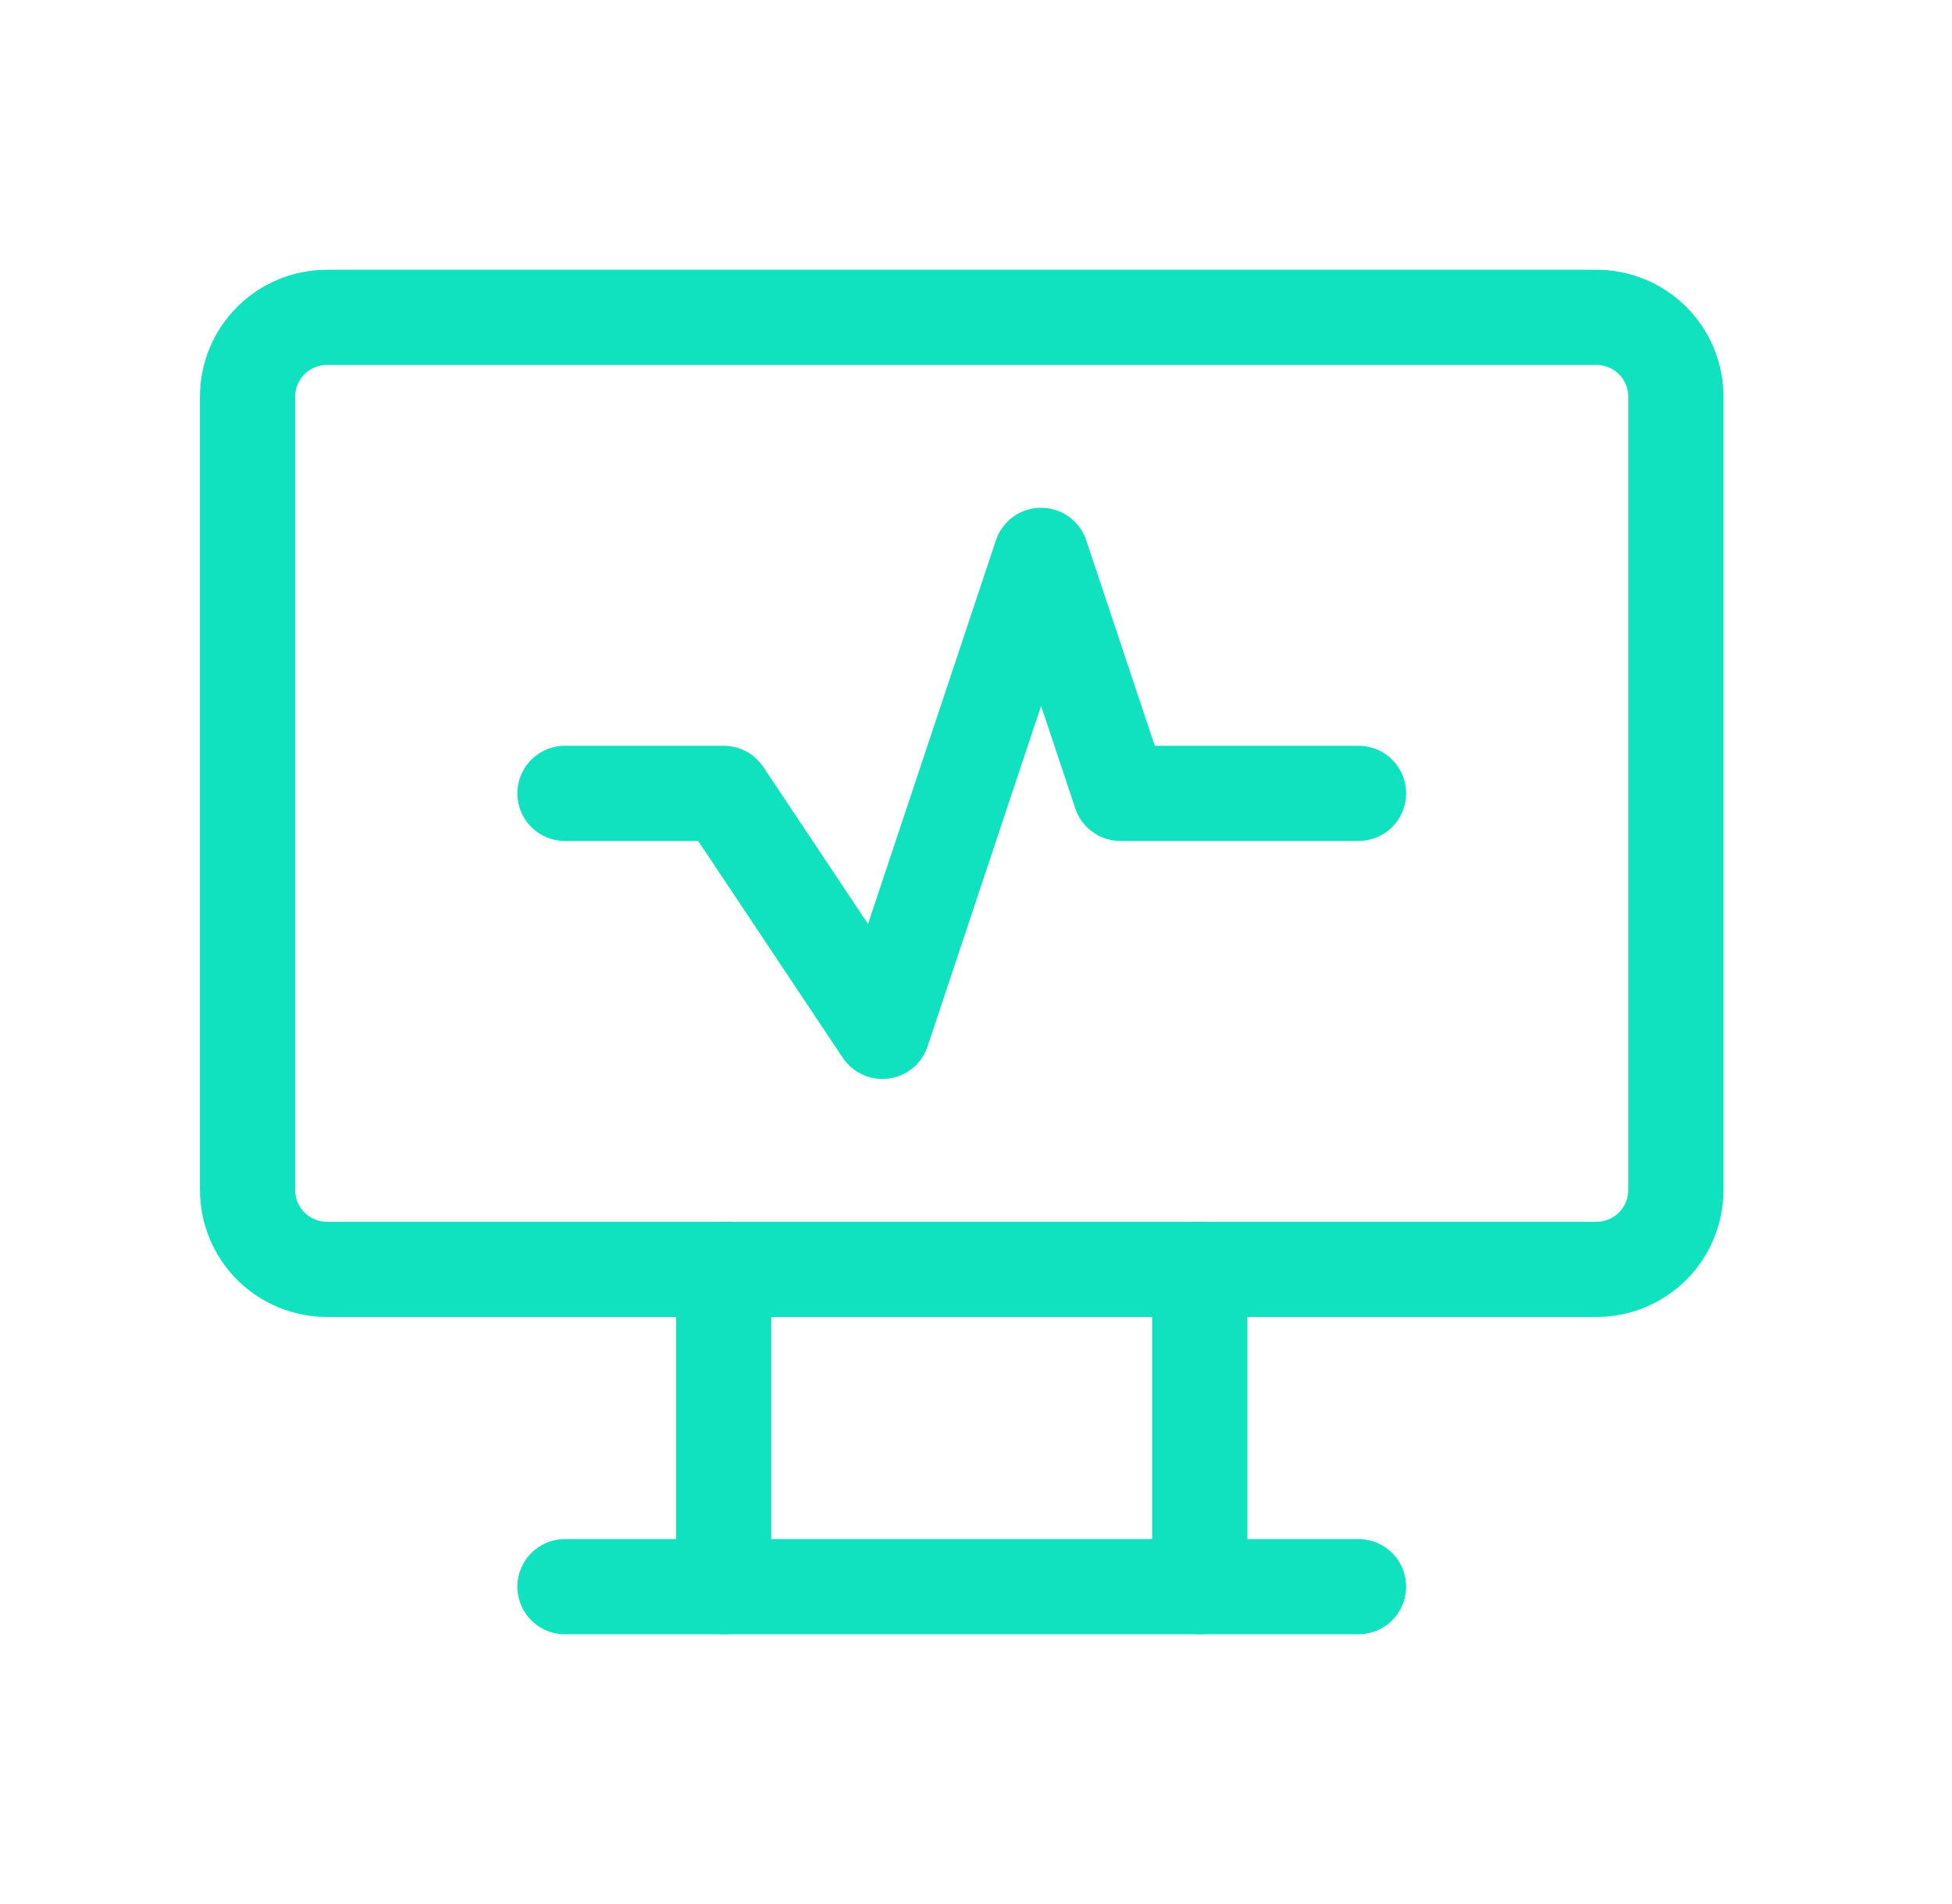 <?xml version="1.0" encoding="UTF-8"?> <svg xmlns="http://www.w3.org/2000/svg" width="41" height="40" viewBox="0 0 41 40" fill="none"><g id="Frame" clip-path="url(#clip0_11052_135)"><path id="Vector" d="M5.2 8.333C5.2 7.891 5.376 7.467 5.688 7.155C6.001 6.842 6.425 6.667 6.867 6.667H33.533C33.976 6.667 34.4 6.842 34.712 7.155C35.025 7.467 35.2 7.891 35.2 8.333V25C35.2 25.442 35.025 25.866 34.712 26.179C34.4 26.491 33.976 26.667 33.533 26.667H6.867C6.425 26.667 6.001 26.491 5.688 26.179C5.376 25.866 5.2 25.442 5.2 25V8.333Z" stroke="#10E2BF" stroke-width="2" stroke-linecap="round" stroke-linejoin="round"></path><path id="Vector_2" d="M11.867 33.333H28.534" stroke="#10E2BF" stroke-width="2" stroke-linecap="round" stroke-linejoin="round"></path><path id="Vector_3" d="M15.2 26.667V33.333" stroke="#10E2BF" stroke-width="2" stroke-linecap="round" stroke-linejoin="round"></path><path id="Vector_4" d="M25.2 26.667V33.333" stroke="#10E2BF" stroke-width="2" stroke-linecap="round" stroke-linejoin="round"></path><path id="Vector_5" d="M11.867 16.667H15.2L18.534 21.667L21.867 11.667L23.534 16.667H28.534" stroke="#10E2BF" stroke-width="2" stroke-linecap="round" stroke-linejoin="round"></path></g><defs><clipPath id="clip0_11052_135"><rect width="40" height="40" fill="white" transform="translate(0.2)"></rect></clipPath></defs></svg> 